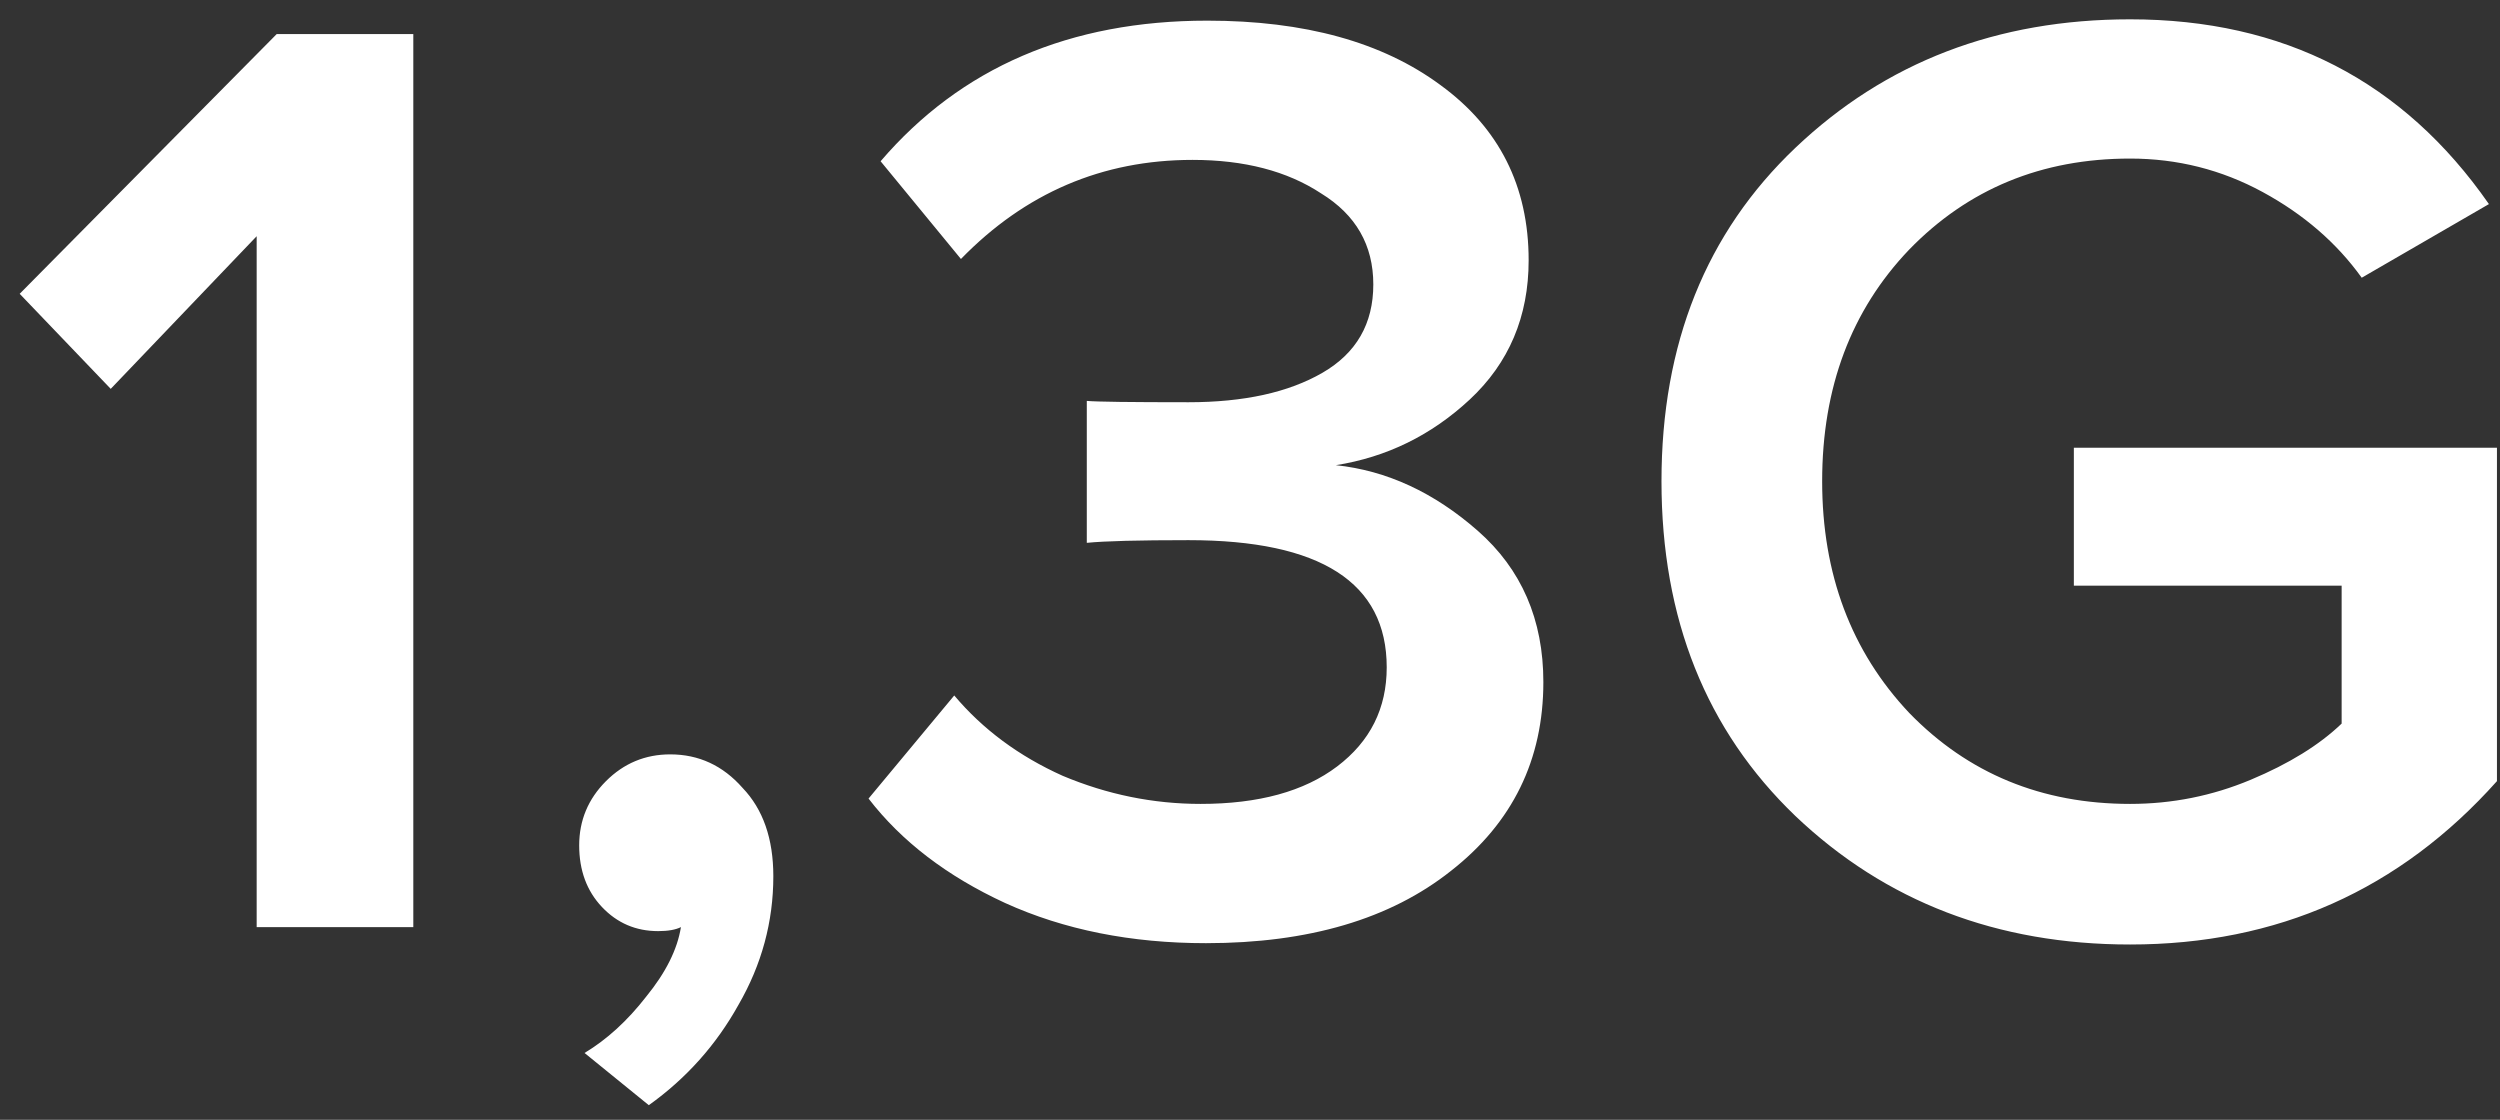<svg xmlns="http://www.w3.org/2000/svg" fill="none" viewBox="0 0 96 43" height="43" width="96">
<rect x="0" y="0" width="96" height="43" fill="#333333" stroke="none"/>
<path fill="white" d="M15.871 35.601H9.856V9.071L4.252 14.932L0.756 11.282L10.627 1.307H15.871V35.601ZM29.696 33.647C29.696 35.395 29.25 37.04 28.359 38.583C27.502 40.125 26.354 41.41 24.914 42.439L22.446 40.434C23.303 39.919 24.092 39.2 24.811 38.274C25.566 37.349 26.011 36.458 26.148 35.601C25.943 35.703 25.651 35.755 25.274 35.755C24.417 35.755 23.698 35.446 23.115 34.829C22.532 34.212 22.241 33.424 22.241 32.464C22.241 31.505 22.584 30.682 23.269 29.996C23.954 29.311 24.777 28.968 25.737 28.968C26.834 28.968 27.759 29.397 28.513 30.253C29.302 31.076 29.696 32.207 29.696 33.647ZM46.309 36.218C43.429 36.218 40.859 35.703 38.596 34.675C36.369 33.647 34.62 32.31 33.352 30.665L36.643 26.706C37.74 28.008 39.128 29.037 40.807 29.791C42.521 30.511 44.286 30.87 46.103 30.87C48.331 30.87 50.079 30.391 51.347 29.431C52.615 28.471 53.25 27.203 53.25 25.626C53.25 22.37 50.713 20.742 45.64 20.742C43.721 20.742 42.418 20.776 41.733 20.845V15.395C42.11 15.429 43.412 15.446 45.64 15.446C47.765 15.446 49.479 15.069 50.782 14.315C52.084 13.561 52.735 12.43 52.735 10.922C52.735 9.414 52.067 8.248 50.73 7.426C49.428 6.569 47.782 6.14 45.794 6.14C42.333 6.14 39.368 7.408 36.9 9.945L33.815 6.192C36.9 2.593 41.081 0.793 46.36 0.793C50.096 0.793 53.078 1.616 55.306 3.261C57.568 4.906 58.7 7.151 58.7 9.996C58.7 12.156 57.945 13.938 56.437 15.343C54.963 16.714 53.25 17.554 51.296 17.863C53.25 18.068 55.066 18.908 56.746 20.382C58.425 21.856 59.265 23.792 59.265 26.192C59.265 29.174 58.083 31.59 55.718 33.441C53.387 35.292 50.25 36.218 46.309 36.218ZM81.796 36.269C76.689 36.269 72.404 34.624 68.942 31.333C65.515 28.043 63.801 23.758 63.801 18.48C63.801 13.201 65.515 8.934 68.942 5.677C72.404 2.387 76.689 0.742 81.796 0.742C87.691 0.742 92.284 3.107 95.575 7.837L90.69 10.665C89.731 9.328 88.463 8.231 86.886 7.374C85.309 6.517 83.612 6.089 81.796 6.089C78.402 6.089 75.575 7.254 73.312 9.585C71.084 11.916 69.971 14.881 69.971 18.48C69.971 22.044 71.084 25.009 73.312 27.374C75.575 29.705 78.402 30.87 81.796 30.87C83.407 30.87 84.949 30.562 86.423 29.945C87.897 29.328 89.062 28.608 89.919 27.786V22.49H79.636V17.194H95.883V29.996C92.147 34.178 87.451 36.269 81.796 36.269Z"></path>
</svg>
